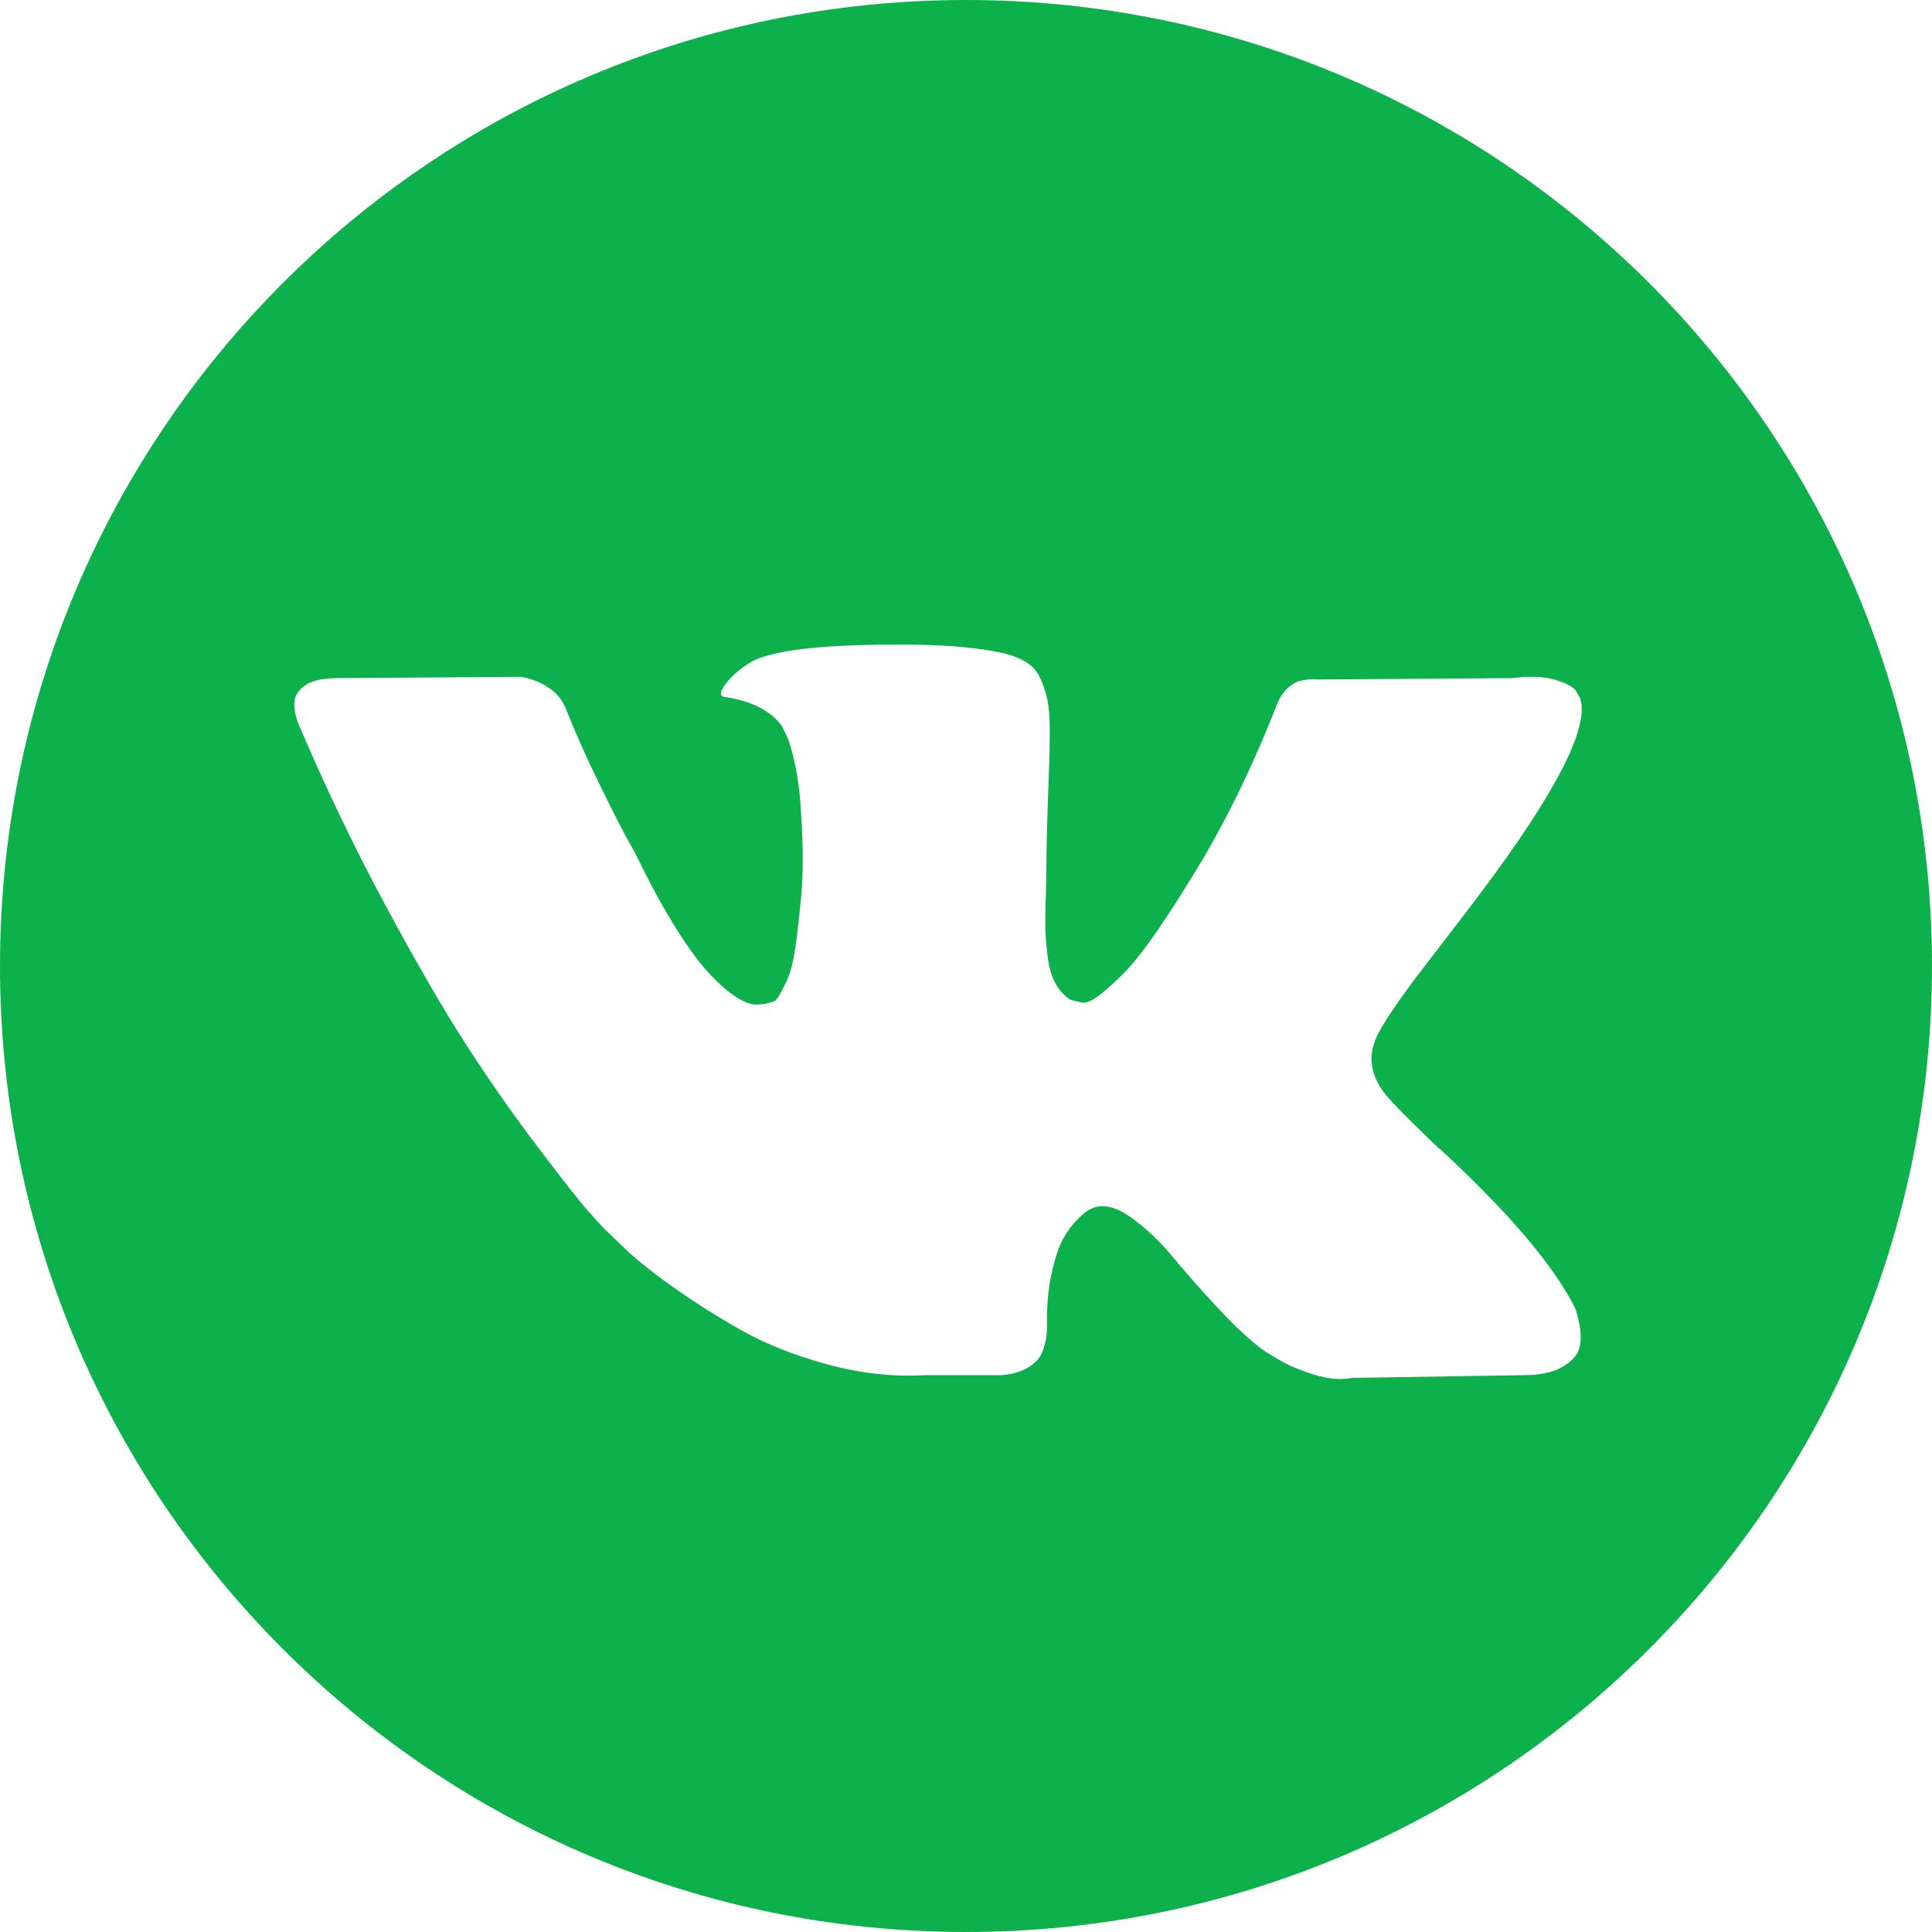<?xml version="1.0" encoding="UTF-8"?> <svg xmlns="http://www.w3.org/2000/svg" width="34" height="34" viewBox="0 0 34 34" fill="none"> <path d="M17 0C7.611 0 0 7.611 0 17C0 26.389 7.611 34 17 34C26.389 34 34 26.389 34 17C34 7.611 26.389 0 17 0ZM24.372 19.247C24.506 19.413 24.824 19.735 25.327 20.215H25.339L25.351 20.226L25.362 20.238L25.386 20.262C26.495 21.292 27.246 22.161 27.639 22.869C27.663 22.907 27.688 22.957 27.716 23.016C27.743 23.075 27.771 23.179 27.798 23.328C27.826 23.478 27.824 23.611 27.793 23.729C27.761 23.847 27.663 23.956 27.498 24.054C27.333 24.152 27.101 24.201 26.802 24.201L23.782 24.249C23.594 24.288 23.373 24.269 23.122 24.19C22.87 24.111 22.666 24.024 22.508 23.93L22.272 23.788C22.036 23.623 21.761 23.372 21.447 23.034C21.132 22.695 20.863 22.391 20.638 22.119C20.414 21.848 20.174 21.621 19.919 21.435C19.663 21.25 19.441 21.189 19.252 21.252C19.229 21.261 19.197 21.274 19.158 21.294C19.118 21.313 19.052 21.37 18.957 21.465C18.863 21.559 18.778 21.675 18.703 21.813C18.629 21.951 18.562 22.155 18.503 22.426C18.444 22.697 18.418 23.002 18.426 23.34C18.426 23.458 18.412 23.567 18.385 23.665C18.357 23.763 18.328 23.836 18.296 23.883L18.249 23.942C18.107 24.092 17.899 24.178 17.624 24.201H16.267C15.709 24.233 15.135 24.168 14.545 24.007C13.956 23.845 13.438 23.637 12.994 23.381C12.55 23.126 12.145 22.867 11.78 22.604C11.414 22.34 11.137 22.114 10.948 21.925L10.653 21.642C10.575 21.564 10.466 21.445 10.329 21.288C10.191 21.131 9.91 20.773 9.486 20.215C9.061 19.656 8.644 19.063 8.235 18.433C7.826 17.804 7.345 16.974 6.79 15.944C6.236 14.915 5.723 13.845 5.251 12.736C5.204 12.611 5.18 12.505 5.18 12.418C5.18 12.332 5.191 12.269 5.215 12.229L5.263 12.158C5.38 12.009 5.604 11.934 5.935 11.934L9.167 11.911C9.261 11.926 9.352 11.952 9.438 11.987C9.525 12.023 9.588 12.056 9.627 12.087L9.686 12.123C9.812 12.21 9.906 12.335 9.969 12.5C10.126 12.894 10.307 13.301 10.512 13.722C10.716 14.142 10.877 14.463 10.995 14.683L11.184 15.025C11.412 15.497 11.632 15.906 11.844 16.252C12.057 16.598 12.247 16.867 12.417 17.06C12.586 17.252 12.749 17.404 12.906 17.514C13.063 17.624 13.197 17.679 13.307 17.679C13.417 17.679 13.524 17.66 13.626 17.62C13.642 17.612 13.661 17.593 13.685 17.561C13.709 17.53 13.756 17.443 13.827 17.301C13.897 17.16 13.95 16.975 13.986 16.747C14.021 16.519 14.059 16.201 14.098 15.792C14.137 15.383 14.137 14.892 14.098 14.318C14.082 14.003 14.047 13.716 13.992 13.456C13.937 13.197 13.881 13.016 13.827 12.914L13.756 12.772C13.559 12.505 13.225 12.336 12.753 12.265C12.651 12.25 12.67 12.155 12.812 11.982C12.946 11.833 13.095 11.715 13.26 11.628C13.677 11.424 14.617 11.33 16.079 11.345C16.724 11.353 17.255 11.404 17.672 11.498C17.829 11.538 17.961 11.591 18.067 11.658C18.173 11.724 18.254 11.819 18.309 11.94C18.364 12.062 18.405 12.188 18.433 12.318C18.46 12.448 18.474 12.627 18.474 12.854C18.474 13.083 18.47 13.299 18.462 13.503C18.454 13.708 18.445 13.985 18.433 14.335C18.421 14.685 18.415 15.009 18.415 15.308C18.415 15.395 18.411 15.56 18.404 15.803C18.395 16.047 18.393 16.236 18.398 16.369C18.401 16.503 18.415 16.663 18.439 16.847C18.462 17.032 18.508 17.186 18.574 17.307C18.641 17.429 18.73 17.525 18.84 17.596C18.903 17.612 18.97 17.628 19.041 17.644C19.111 17.659 19.213 17.616 19.347 17.514C19.48 17.412 19.63 17.276 19.795 17.107C19.96 16.938 20.165 16.675 20.409 16.317C20.652 15.96 20.919 15.537 21.21 15.049C21.682 14.231 22.103 13.346 22.473 12.395C22.504 12.316 22.543 12.247 22.59 12.188C22.638 12.129 22.681 12.087 22.72 12.064L22.767 12.028C22.783 12.021 22.802 12.011 22.826 11.999C22.85 11.988 22.901 11.976 22.98 11.964C23.058 11.952 23.137 11.95 23.216 11.958L26.613 11.934C26.919 11.895 27.171 11.905 27.367 11.963C27.564 12.022 27.686 12.087 27.733 12.158L27.804 12.276C27.985 12.78 27.395 13.935 26.035 15.744C25.846 15.996 25.59 16.33 25.268 16.747C24.655 17.533 24.301 18.048 24.208 18.293C24.073 18.614 24.128 18.933 24.372 19.247Z" fill="#0DB14B"></path> </svg> 